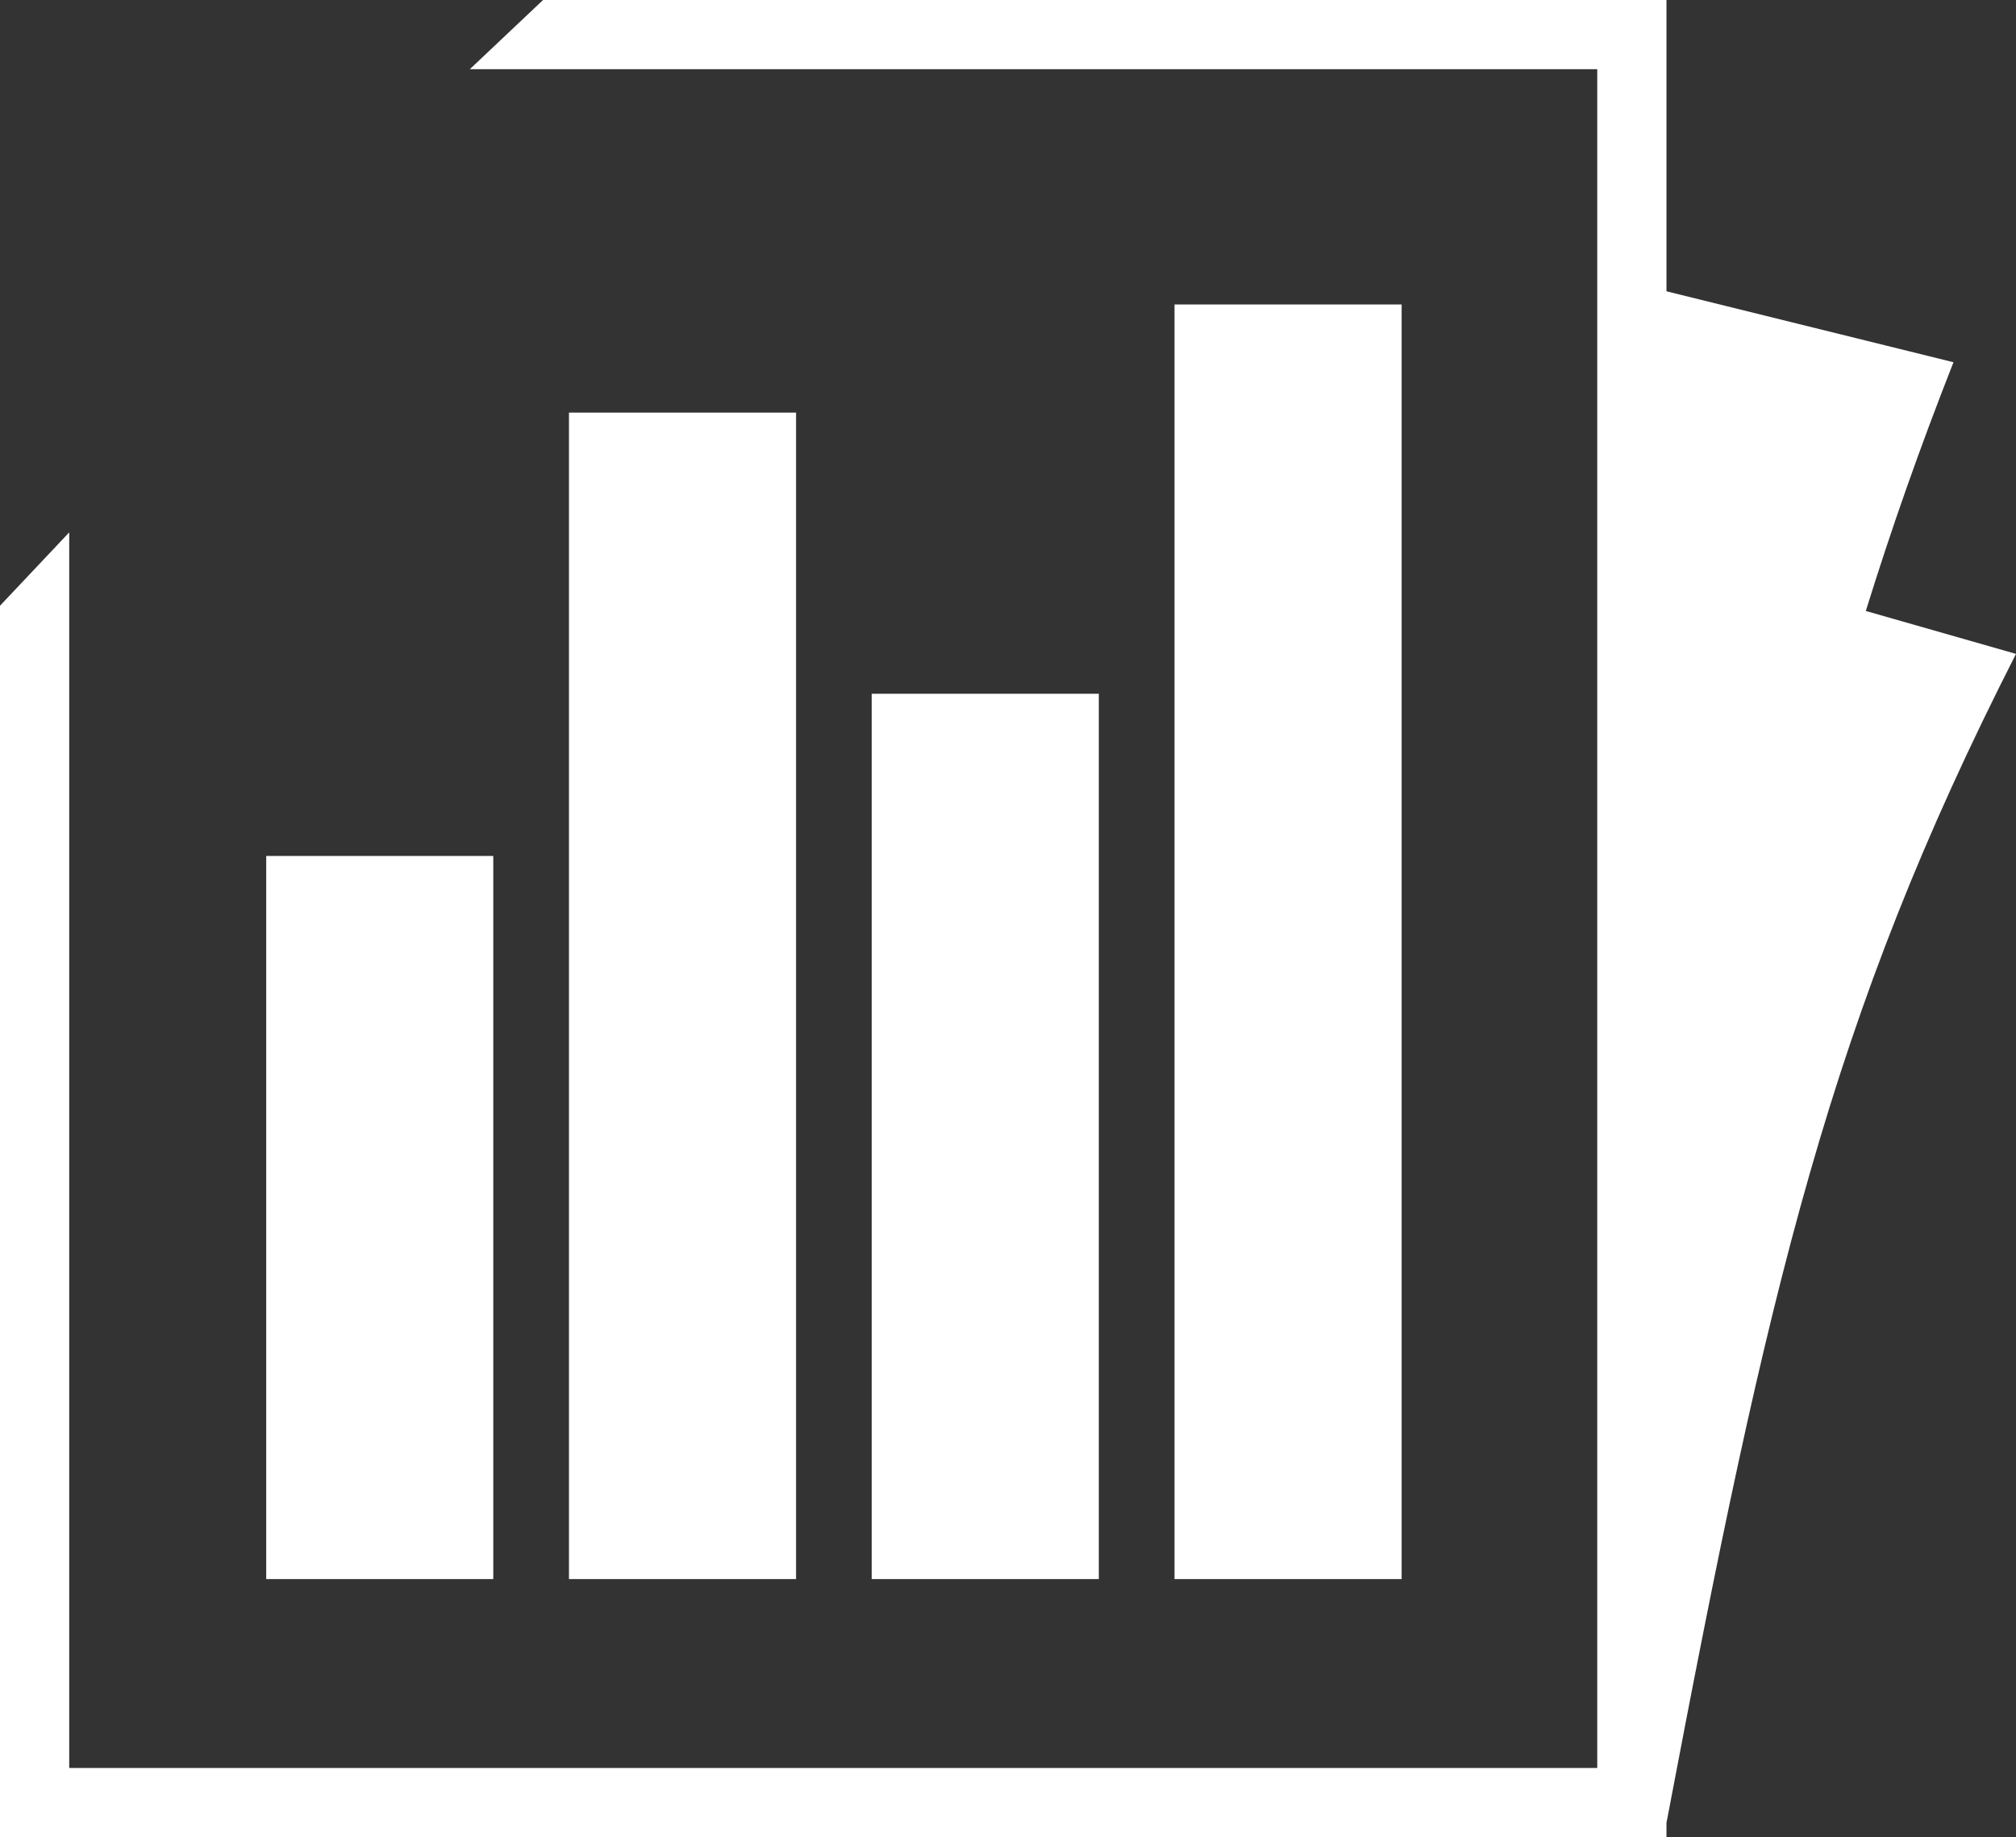 <svg xmlns="http://www.w3.org/2000/svg" width="55.076" height="50.19" viewBox="0 0 55.076 50.19">
  <rect x="0" y="0" width="55.076" height="50.19" fill="#333333" stroke="none"/>
  <g id="icon-1" transform="translate(-328.5 -1140.875)">
    <g id="Group_139465" data-name="Group 139465">
      <path id="Path_4" data-name="Path 4" d="M50.973,16.691c.693-2.234,1.478-4.466,2.395-6.795L45.527,7.958V0H14.836l-2,1.89h30.8V48.3H1.891V14.544L0,16.548V50.19H45.527V49.8c2.789-14.706,4.467-21.959,9.549-31.936Z" transform="translate(328.5 1140.875)" fill="#fff"/>
      <rect id="Rectangle_19" data-name="Rectangle 19" width="6.203" height="19.755" transform="translate(335.773 1164.259)" fill="#fff"/>
      <rect id="Rectangle_20" data-name="Rectangle 20" width="6.204" height="31.867" transform="translate(344.044 1152.147)" fill="#fff"/>
      <rect id="Rectangle_21" data-name="Rectangle 21" width="6.205" height="24.186" transform="translate(352.314 1159.828)" fill="#fff"/>
      <rect id="Rectangle_22" data-name="Rectangle 22" width="6.205" height="34.821" transform="translate(360.587 1149.193)" fill="#fff"/>
    </g>
  </g>
</svg>
